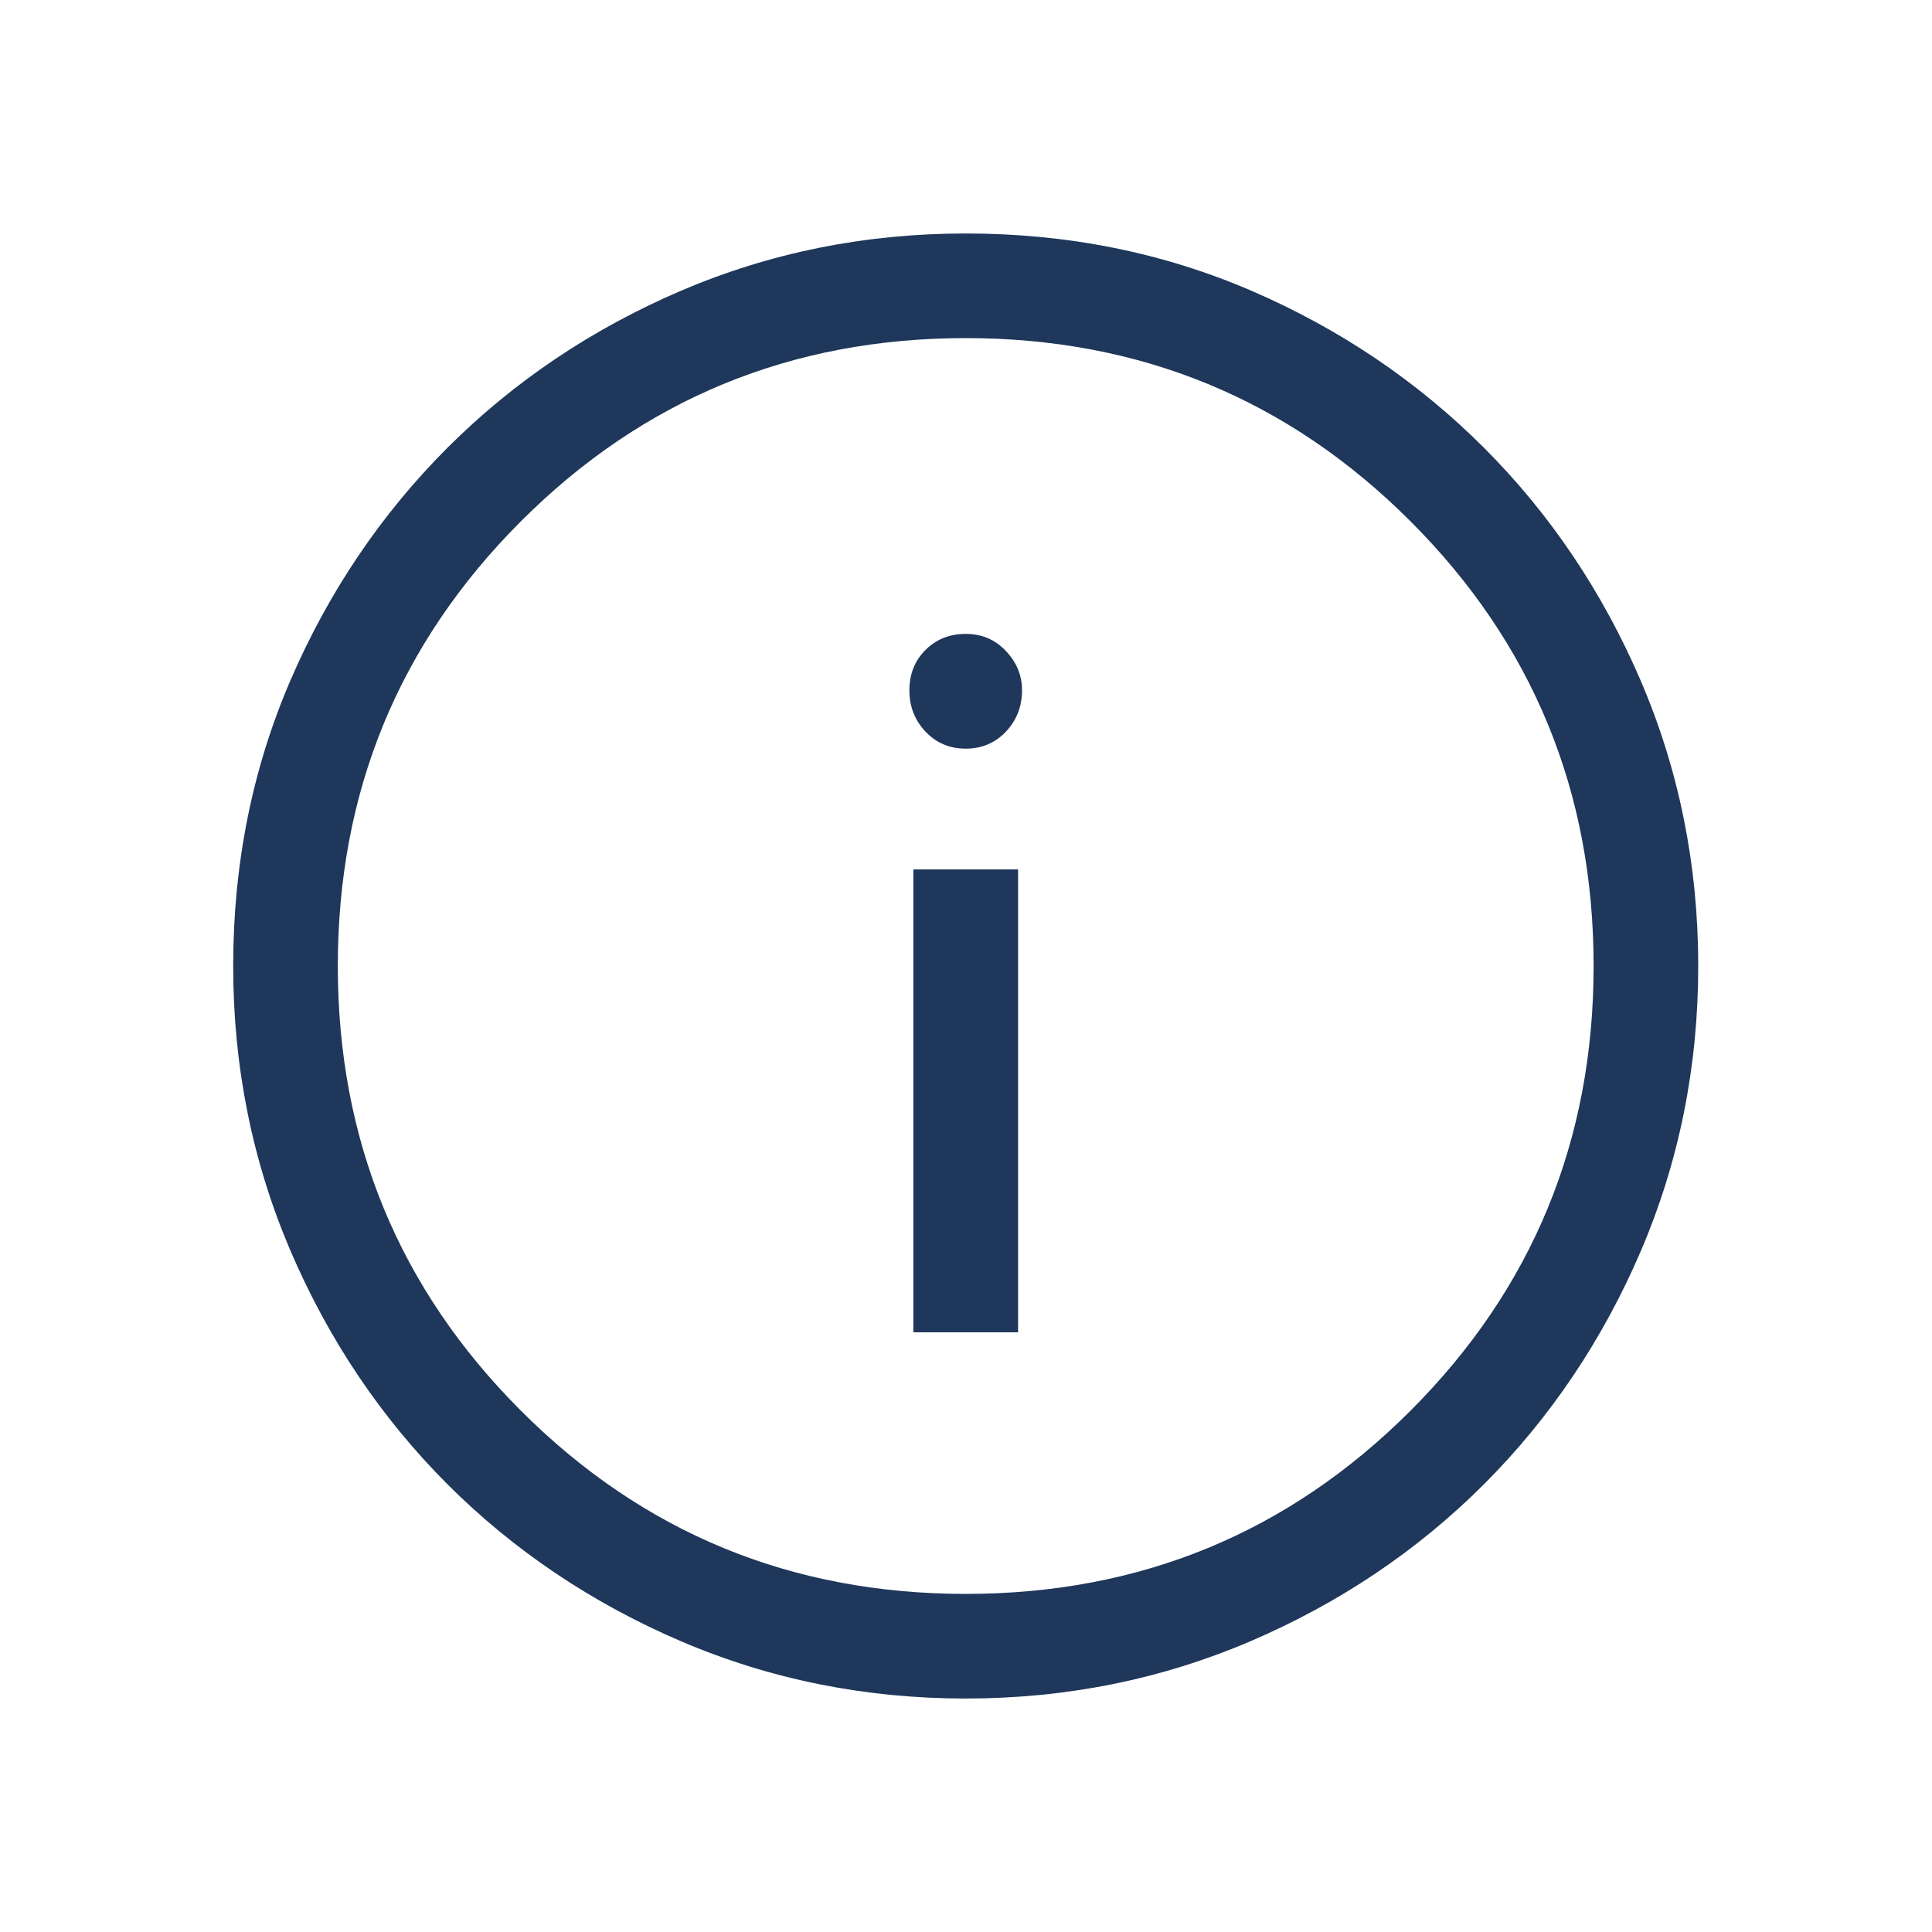 <svg xmlns="http://www.w3.org/2000/svg" width="20" height="20" viewBox="0 0 20 20" fill="none">
    <path d="M9.455 13.792H10.539V9H9.455V13.792ZM9.997 7.75C10.164 7.75 10.303 7.691 10.414 7.573C10.525 7.455 10.58 7.313 10.58 7.146C10.58 6.993 10.525 6.858 10.414 6.74C10.303 6.621 10.164 6.562 9.997 6.562C9.83 6.562 9.691 6.618 9.58 6.729C9.469 6.84 9.414 6.979 9.414 7.146C9.414 7.313 9.469 7.455 9.58 7.573C9.691 7.691 9.83 7.75 9.997 7.75ZM9.997 17.583C8.956 17.583 7.973 17.385 7.049 16.99C6.126 16.594 5.32 16.052 4.632 15.365C3.945 14.677 3.403 13.871 3.007 12.948C2.612 12.024 2.414 11.041 2.414 10C2.414 8.945 2.612 7.959 3.007 7.042C3.403 6.125 3.945 5.323 4.632 4.635C5.32 3.948 6.126 3.406 7.049 3.01C7.973 2.615 8.956 2.417 9.997 2.417C11.052 2.417 12.038 2.615 12.955 3.01C13.872 3.406 14.674 3.948 15.362 4.635C16.049 5.323 16.591 6.129 16.987 7.052C17.382 7.976 17.58 8.959 17.58 10C17.58 11.041 17.382 12.024 16.987 12.948C16.591 13.871 16.049 14.677 15.362 15.365C14.674 16.052 13.868 16.594 12.945 16.99C12.021 17.385 11.038 17.583 9.997 17.583ZM9.997 16.5C11.802 16.5 13.337 15.868 14.601 14.604C15.865 13.34 16.497 11.805 16.497 10C16.497 8.195 15.865 6.66 14.601 5.396C13.337 4.132 11.802 3.5 9.997 3.5C8.192 3.5 6.657 4.132 5.393 5.396C4.129 6.66 3.497 8.195 3.497 10C3.497 11.805 4.129 13.34 5.393 14.604C6.657 15.868 8.192 16.5 9.997 16.5Z" fill="#1E375A"/>
</svg>